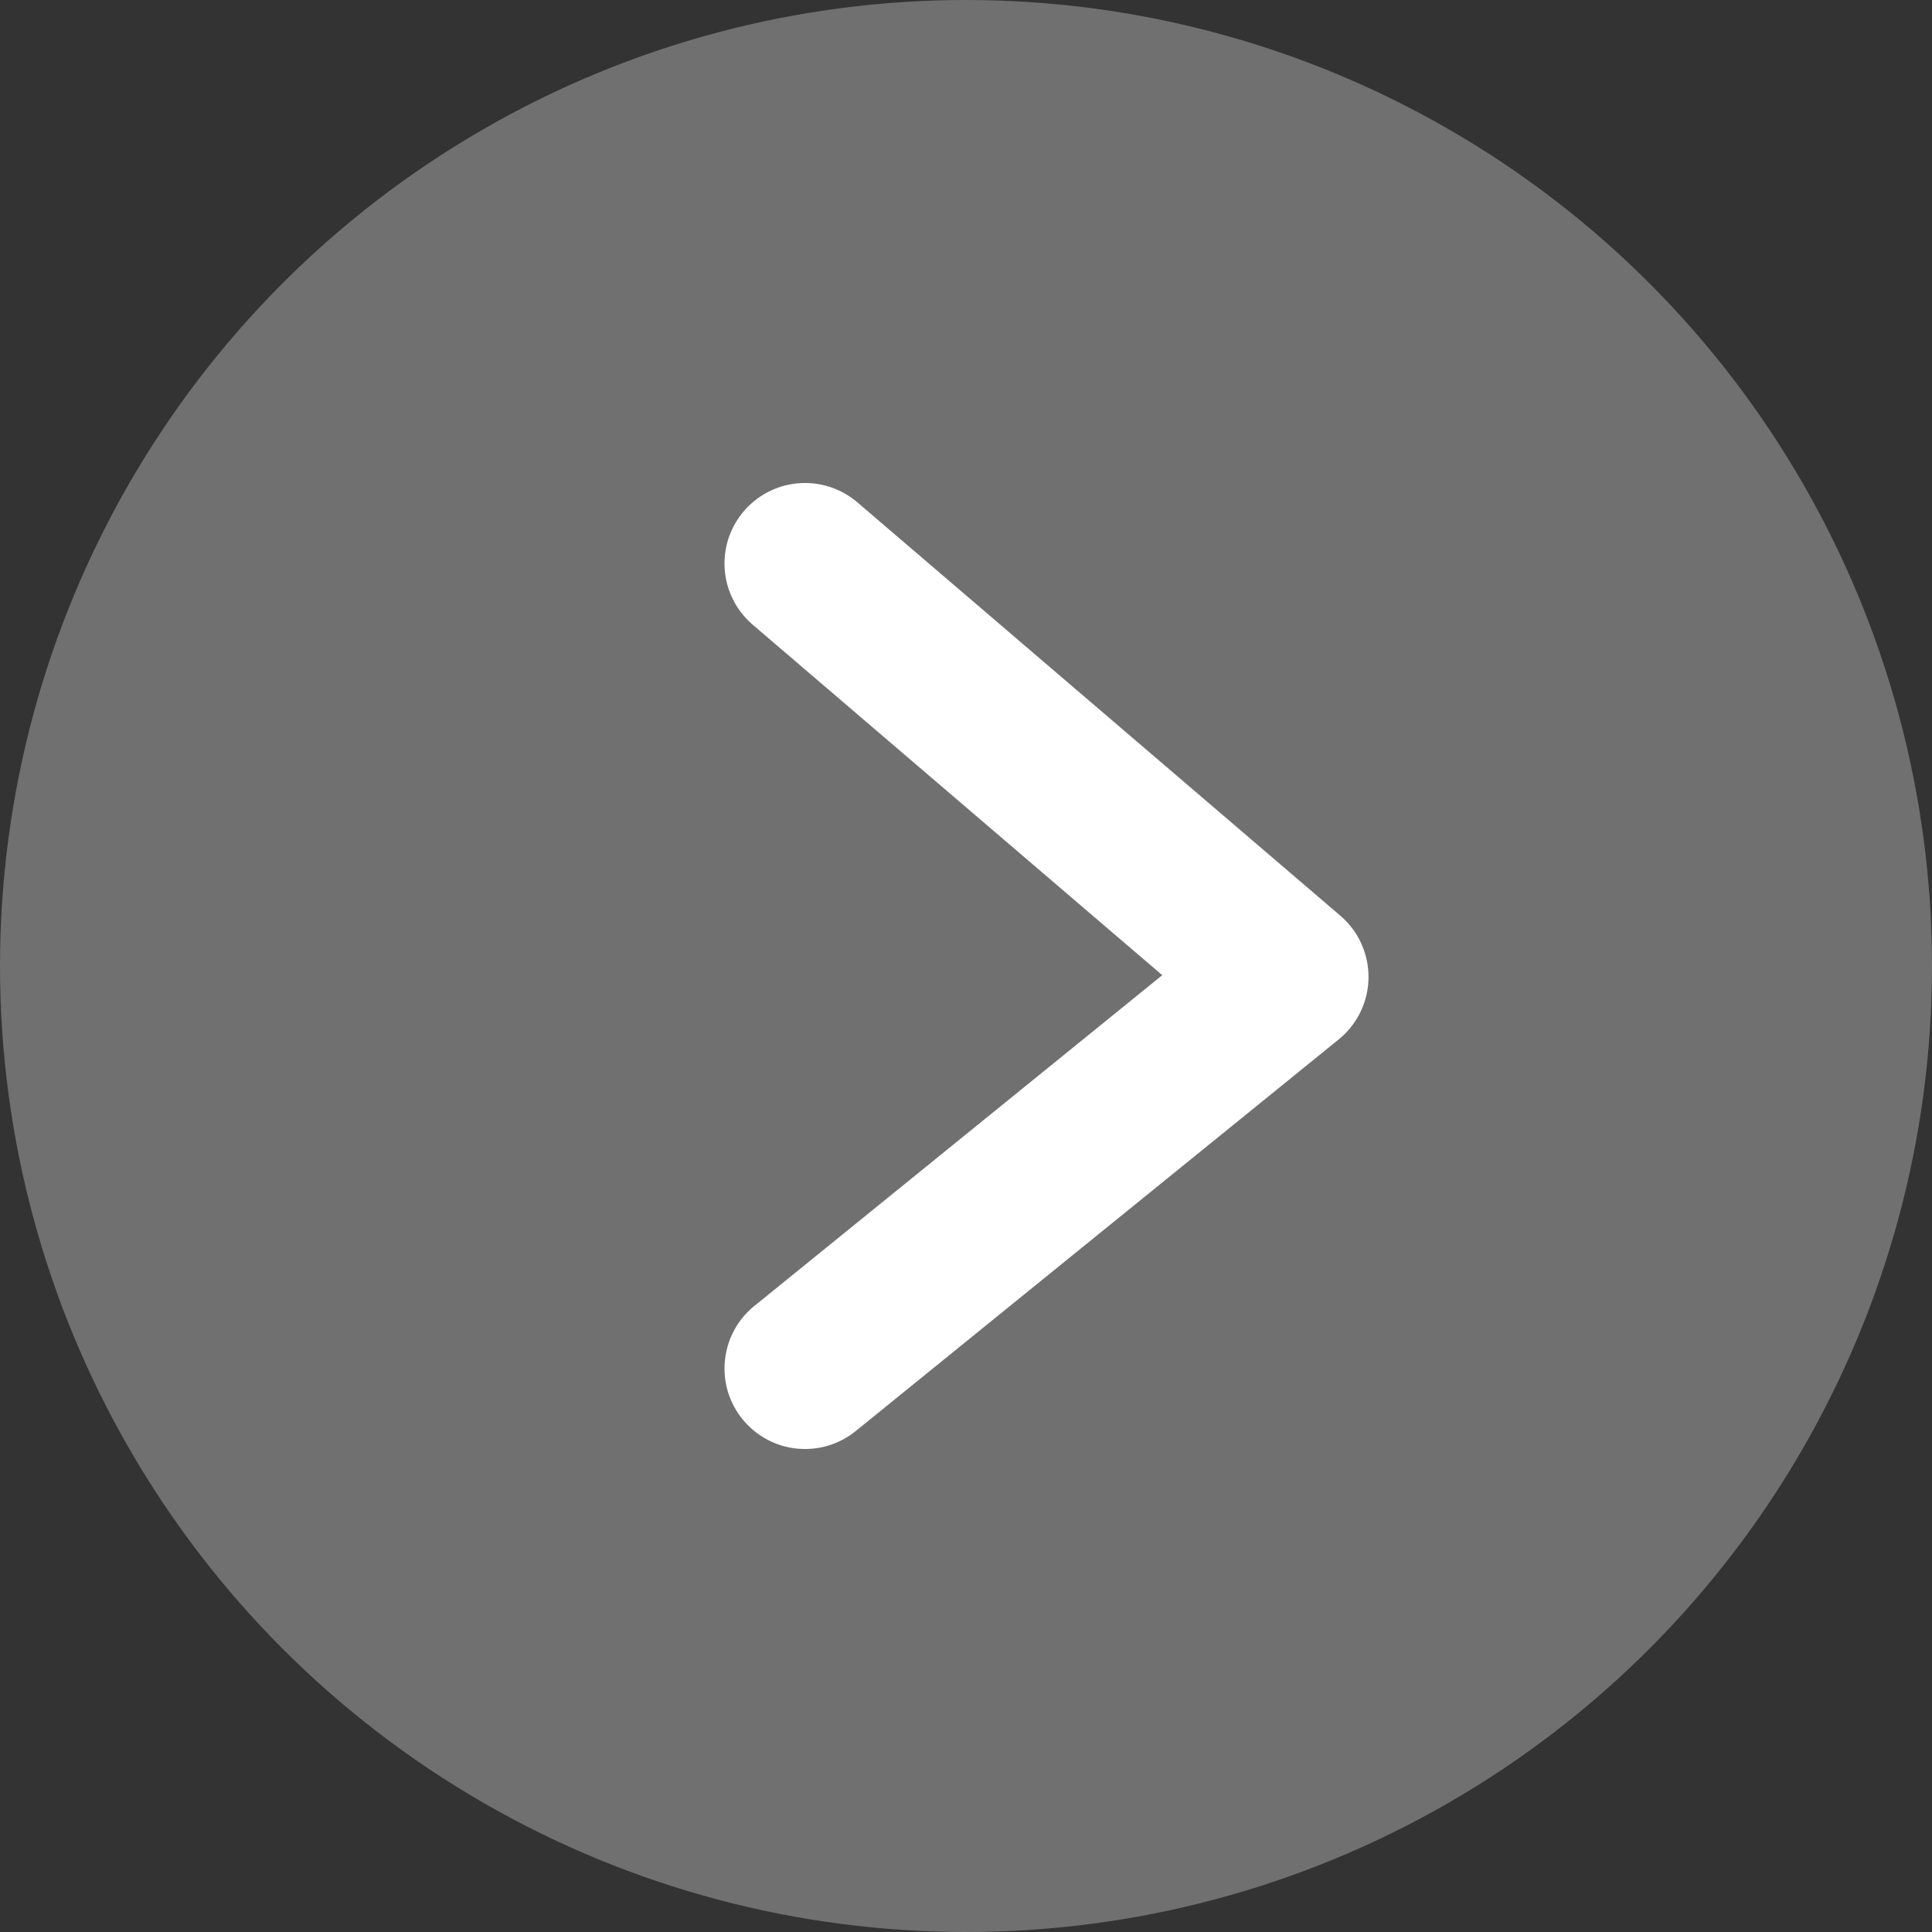 <svg xmlns="http://www.w3.org/2000/svg" xmlns:xlink="http://www.w3.org/1999/xlink" fill="none" version="1.1" width="24" height="24" viewBox="0 0 24 24"><rect x="0" y="0" width="24" height="24" fill="#333333" stroke="none"/><g transform="matrix(-1,0,0,1,48,0)"><g><ellipse cx="36" cy="12" rx="12" ry="12" fill="#FFFFFF" fill-opacity="0.3"/></g><g><path d="M38.65,7.76Q38.732,7.689,38.798,7.603Q38.863,7.517,38.908,7.418Q38.954,7.32,38.977,7.214Q39,7.108,39,7Q39,6.902,38.981,6.805Q38.962,6.708,38.924,6.617Q38.886,6.526,38.831,6.444Q38.777,6.363,38.707,6.293Q38.637,6.223,38.556,6.169Q38.474,6.114,38.383,6.076Q38.292,6.038,38.195,6.019Q38.098,6,38,6Q37.821,6,37.653,6.062Q37.486,6.124,37.35,6.24L31.35,11.375Q31.281,11.435,31.223,11.505Q31.098,11.66,31.041,11.851Q30.985,12.041,31.005,12.239Q31.026,12.437,31.121,12.612Q31.216,12.787,31.37,12.912L37.37,17.777Q37.504,17.885,37.666,17.943Q37.828,18,38,18Q38.098,18,38.195,17.981Q38.292,17.962,38.383,17.924Q38.474,17.886,38.556,17.831Q38.637,17.777,38.707,17.707Q38.777,17.637,38.831,17.556Q38.886,17.474,38.924,17.383Q38.962,17.292,38.981,17.195Q39,17.099,39,17Q39,16.888,38.975,16.779Q38.951,16.671,38.903,16.57Q38.855,16.469,38.786,16.381Q38.717,16.294,38.63,16.223L38.629,16.223L33.562,12.114L38.65,7.76Z" fill-rule="evenodd" fill="#FFFFFF" fill-opacity="1"/></g></g></svg>